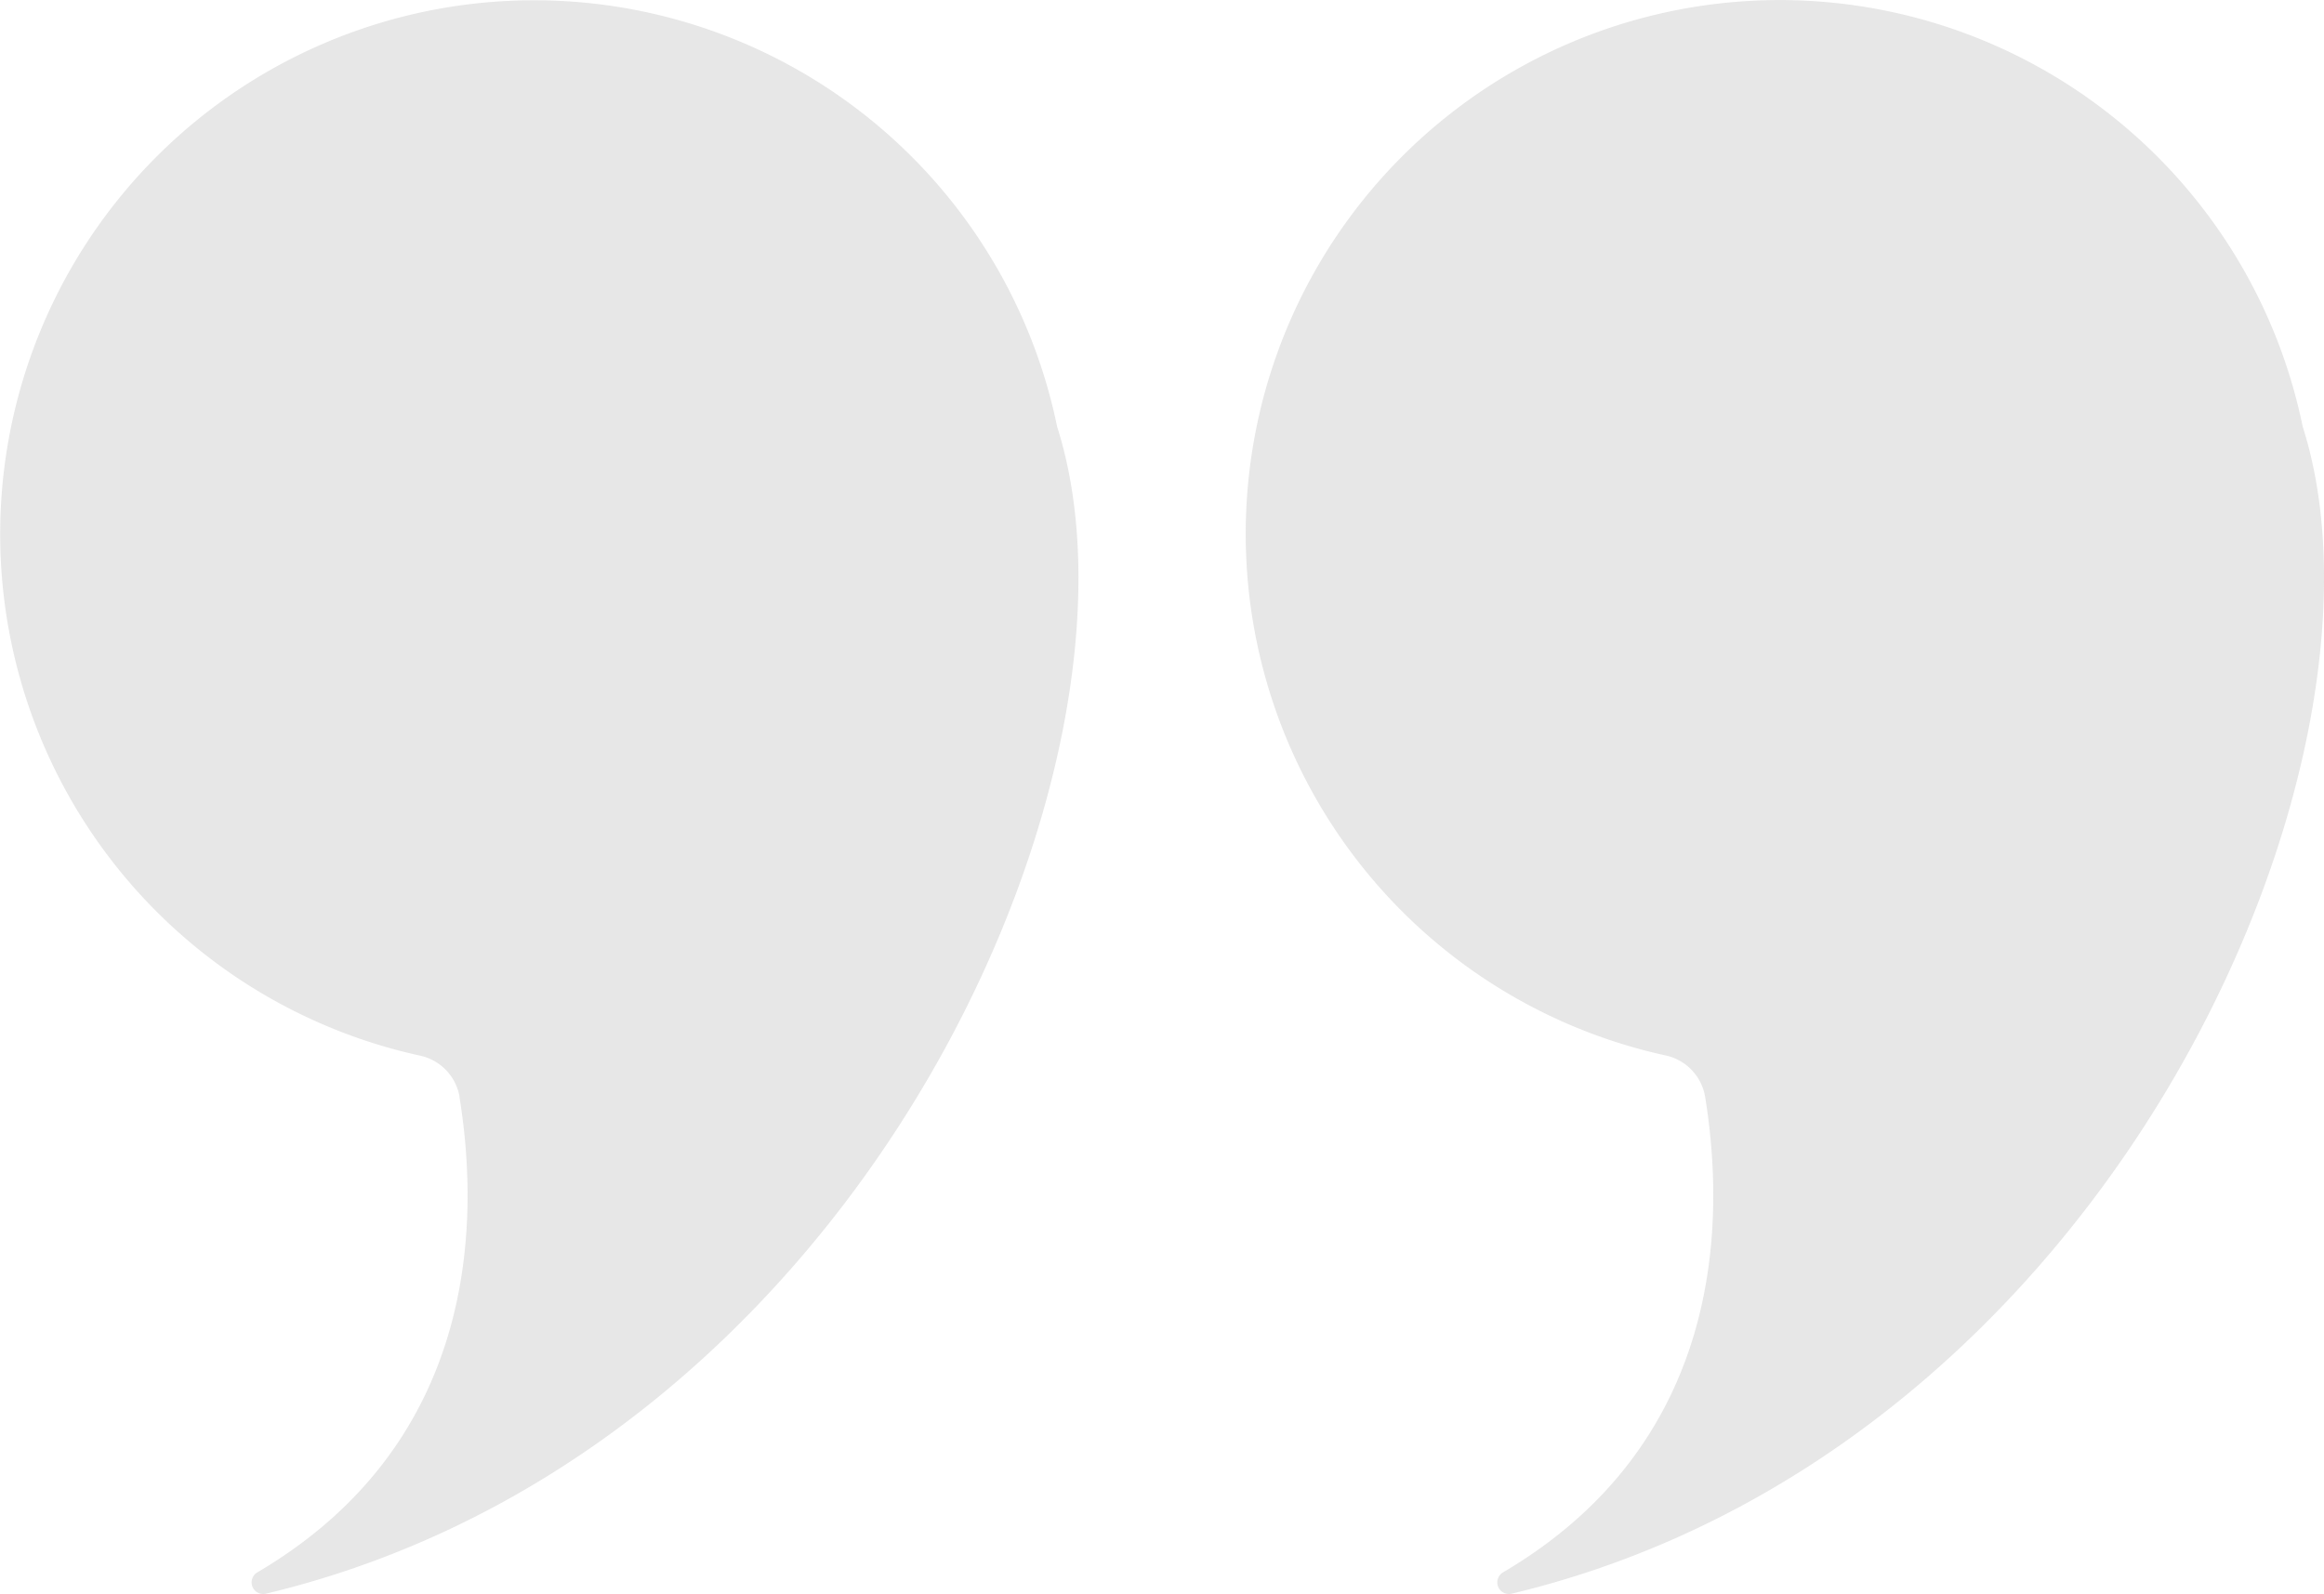 <svg xmlns="http://www.w3.org/2000/svg" width="45.999" height="31.555" viewBox="0 0 45.999 31.555">
  <g id="그룹_68028" data-name="그룹 68028" transform="translate(45.999 31.555) rotate(180)" opacity="0.2">
    <path id="패스_18445" data-name="패스 18445" d="M12.248,9.842c-.4-2.468-.377-6.84,4-9.414a.23.23,0,0,0-.17-.422C4.266,2.829-1.7,16.457.421,23.11A10.568,10.568,0,1,0,13.033,10.662a1.009,1.009,0,0,1-.785-.82" transform="translate(0.001 0)" fill="#858585"/>
    <path id="패스_18446" data-name="패스 18446" d="M122.973,9.842c-.4-2.468-.377-6.84,4-9.414a.23.23,0,0,0-.17-.422c-11.815,2.822-17.779,16.45-15.66,23.1a10.568,10.568,0,1,0,12.612-12.448,1.009,1.009,0,0,1-.785-.82" transform="translate(-86.068 0)" fill="#858585"/>
  </g>
</svg>
